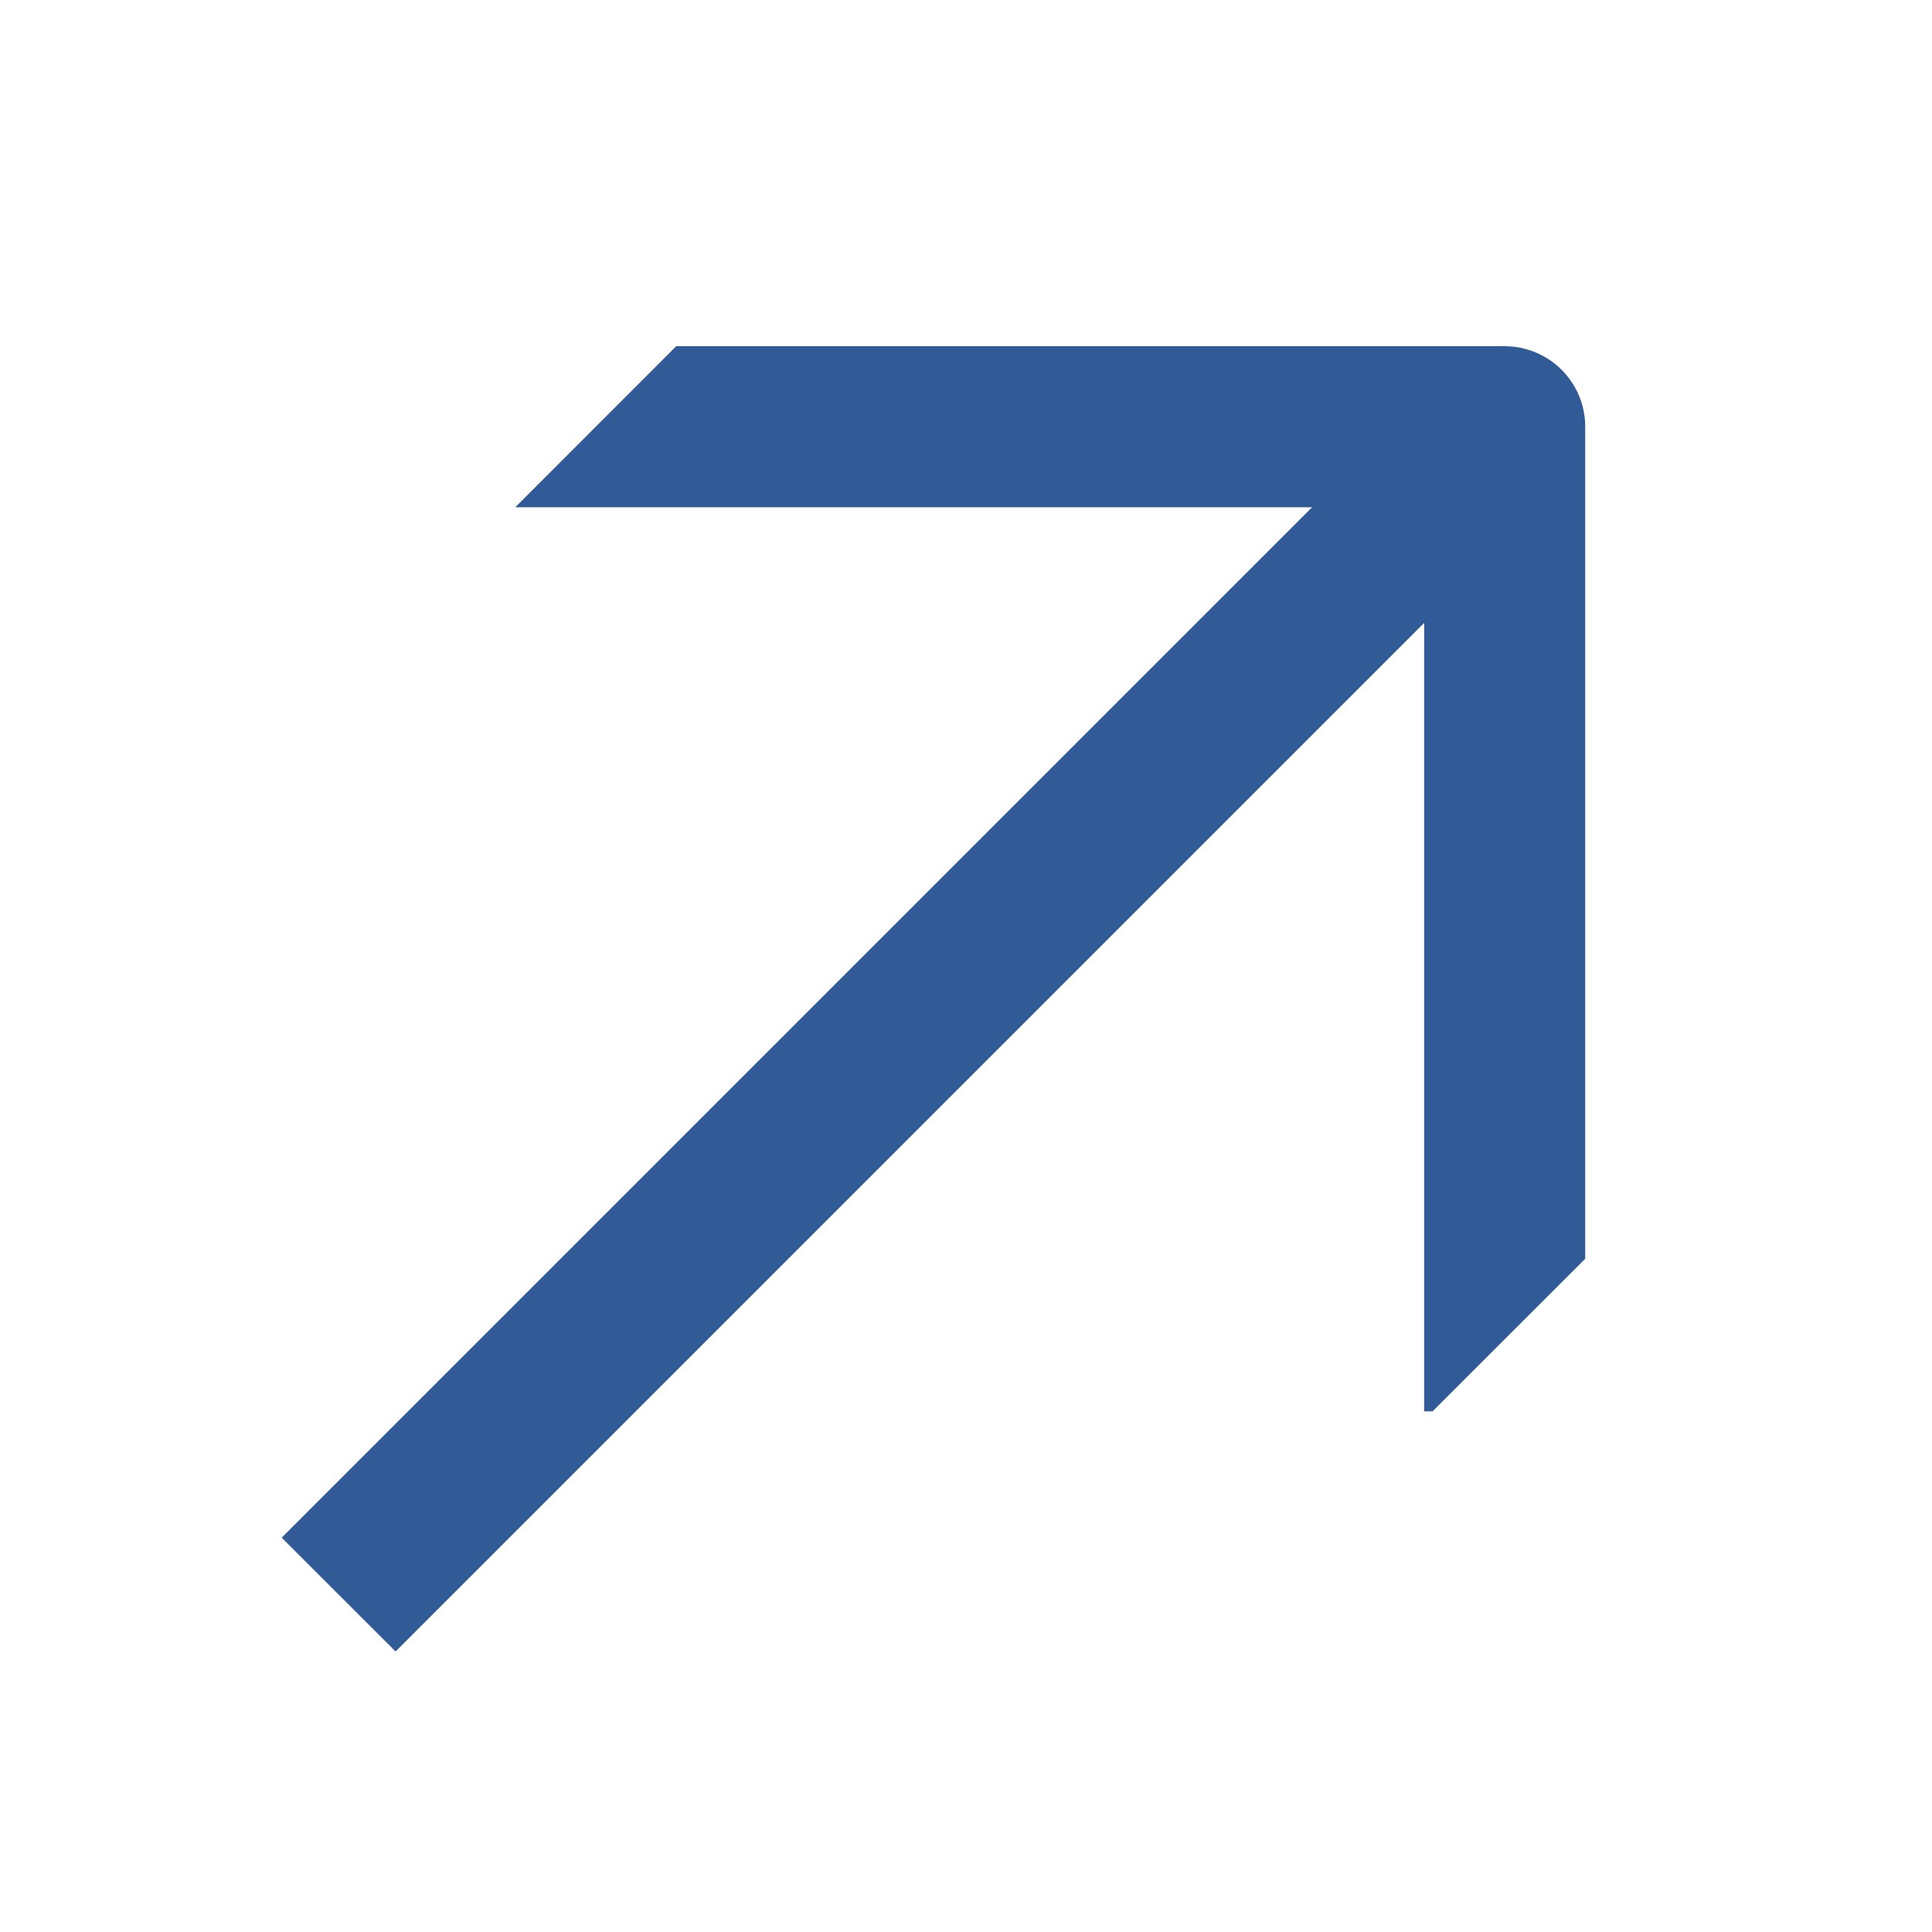 <svg width="20" height="20" viewBox="0 0 20 20" fill="none" xmlns="http://www.w3.org/2000/svg">
<path fill-rule="evenodd" clip-rule="evenodd" d="M5.334 5.251L7 3.584H15.576C16.036 3.584 16.41 3.957 16.41 4.417V13.031L14.83 14.61H14.743V6.448L4.095 17.096L2.916 15.918L13.583 5.251H5.334Z" fill="#315B97"/>
</svg>
